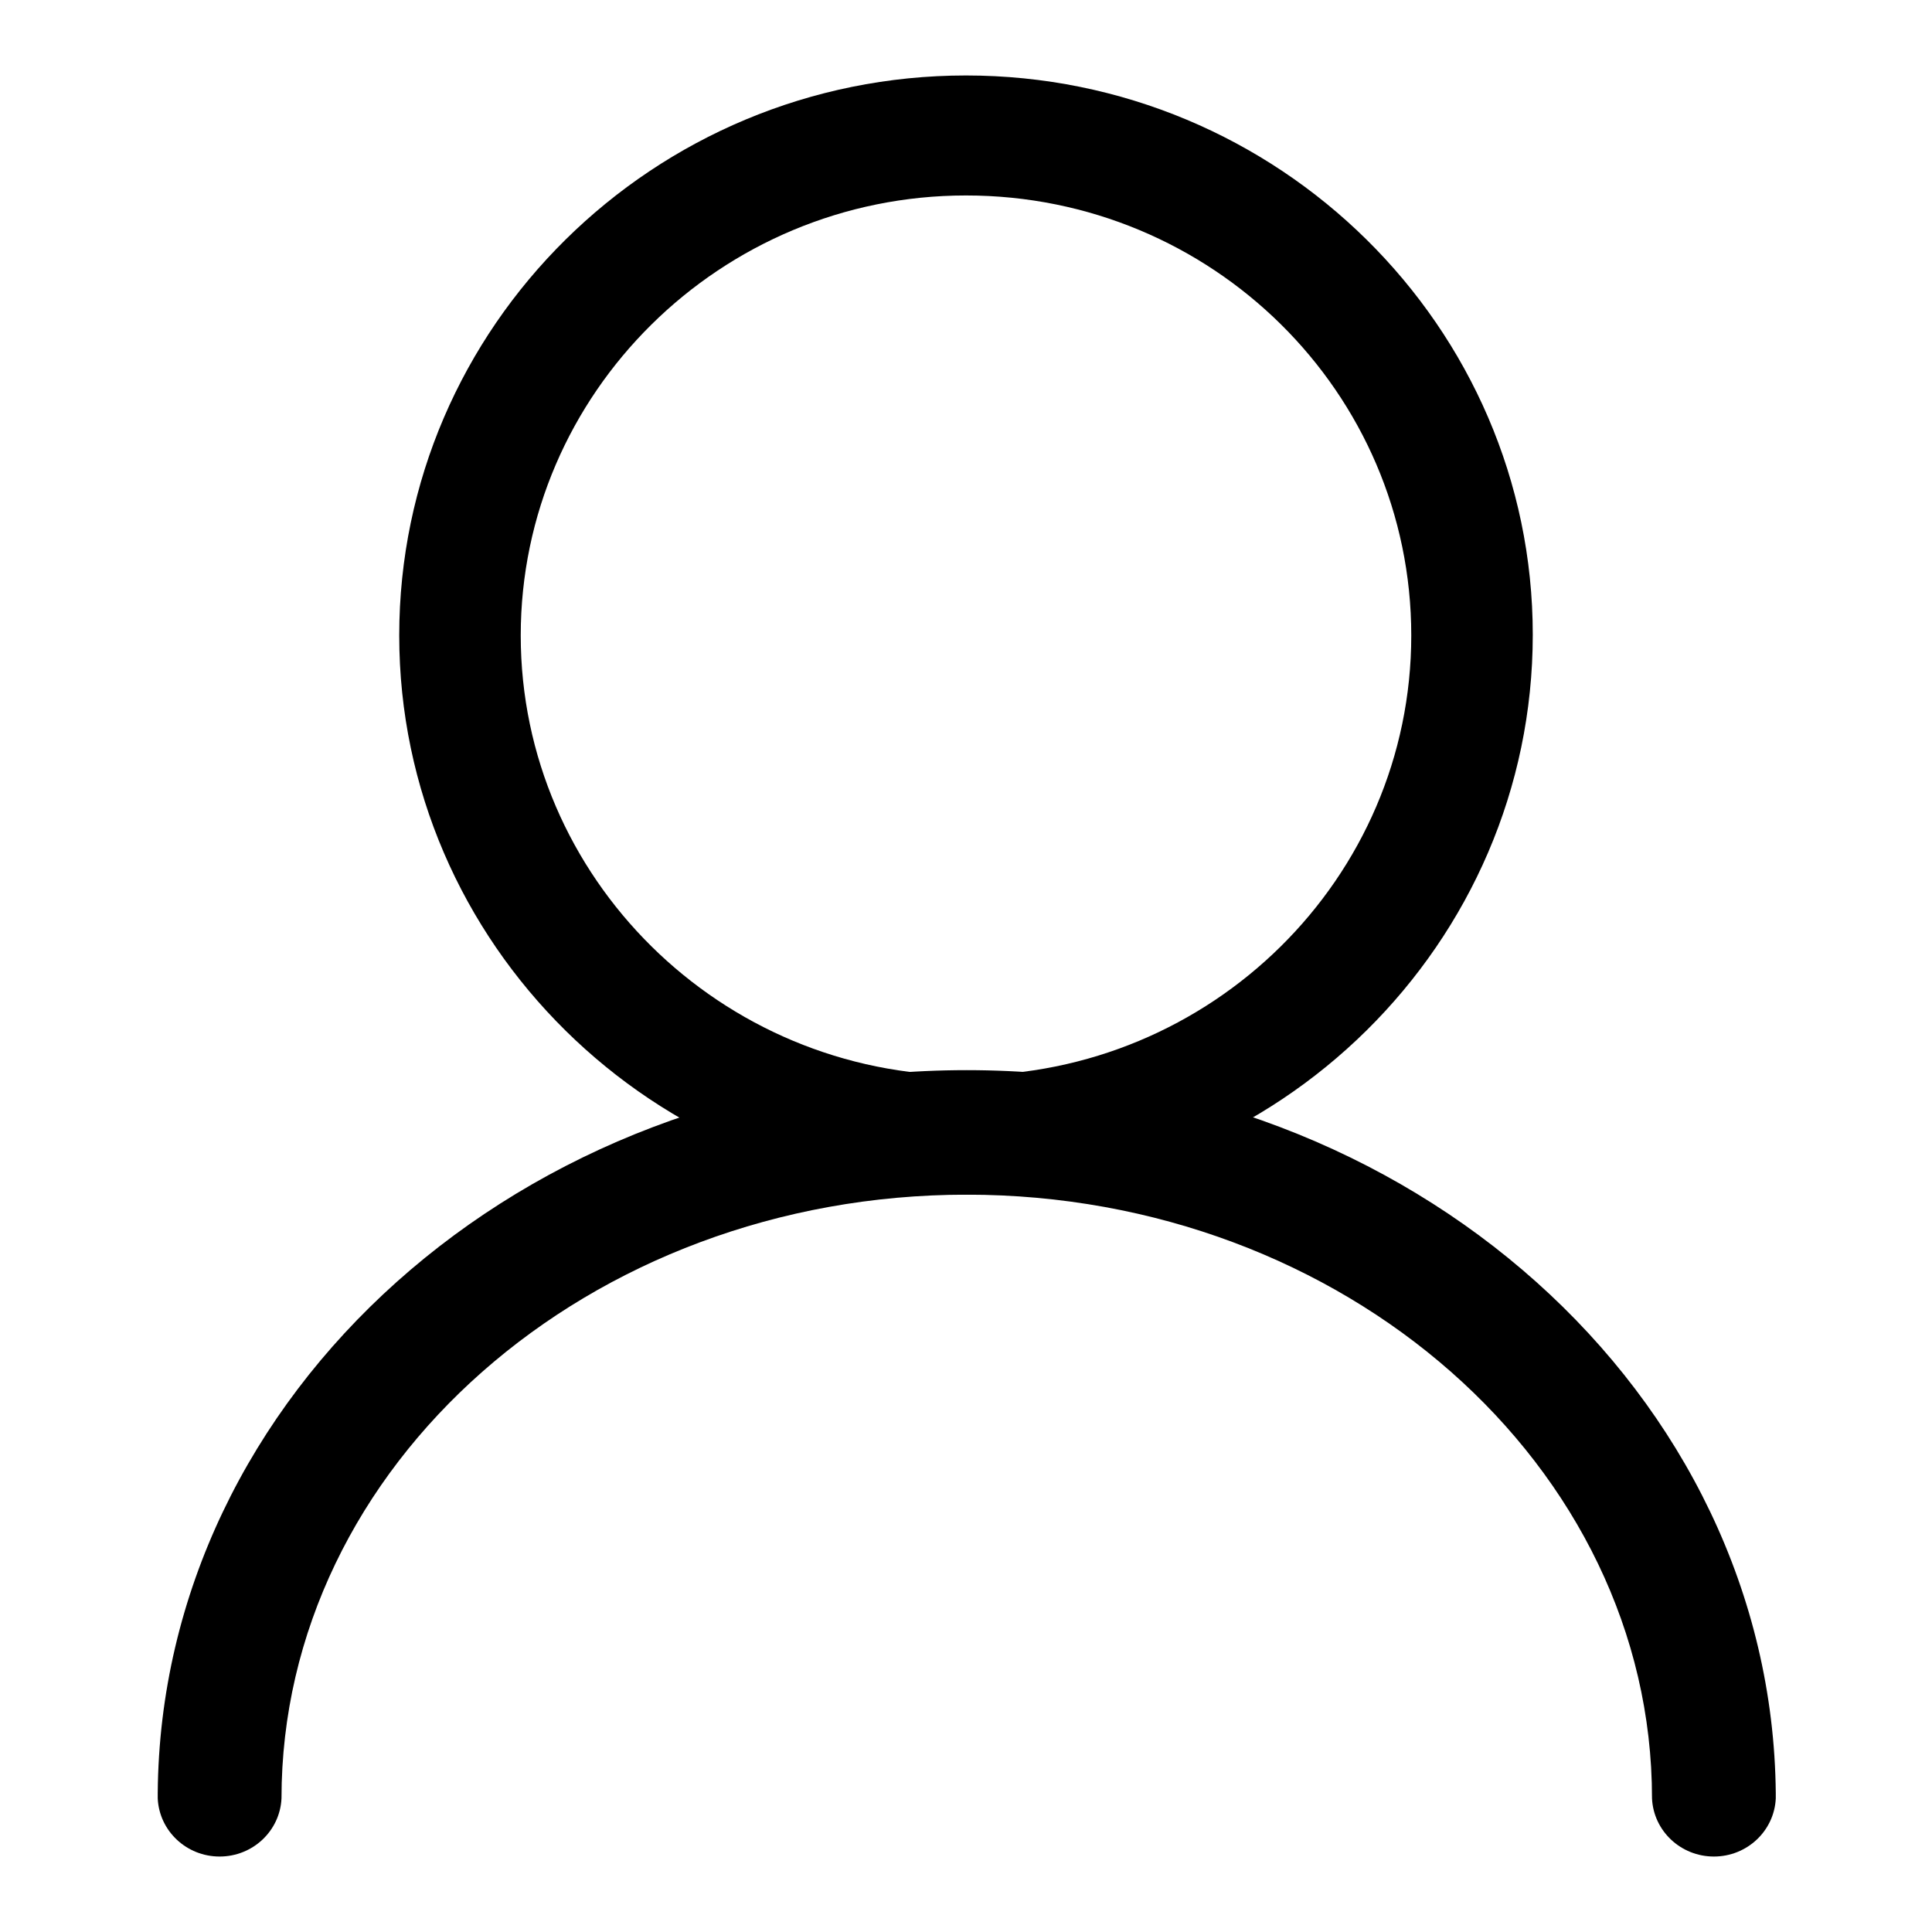 <?xml version="1.0" encoding="utf-8"?>
<!-- Svg Vector Icons : http://www.onlinewebfonts.com/icon -->
<!DOCTYPE svg PUBLIC "-//W3C//DTD SVG 1.1//EN" "http://www.w3.org/Graphics/SVG/1.1/DTD/svg11.dtd">
<svg version="1.1" xmlns="http://www.w3.org/2000/svg" xmlns:xlink="http://www.w3.org/1999/xlink" x="0px" y="0px" viewBox="0 0 256 256" enable-background="new 0 0 256 256" xml:space="preserve">
<g><g><path fill="#000000" d="M128,158.3c-41.4,0-75.1-33.3-75.1-74.1C52.9,43.3,86.6,10,128,10c41.4,0,75.1,33.3,75.1,74.1C203.1,125,169.4,158.3,128,158.3z M128,25.9c-32.5,0-59,26.2-59,58.3s26.5,58.3,59,58.3c32.5,0,59-26.1,59-58.3C187,52,160.6,25.9,128,25.9z"/><path fill="#000000" d="M235.3,238.1c0,0,0-0.1,0-0.1c0-0.1,0-0.3,0-0.4c-0.5-52.9-48.4-95.8-107.2-95.8c-58.9,0-106.8,42.9-107.2,95.8c0,0.1,0,0.3,0,0.4c0,0,0,0.1,0,0.1c0,0.1,0,0.1,0,0.2h0c0.2,4.3,3.8,7.7,8.2,7.7s8-3.4,8.2-7.7h0c0-44.1,40.7-80,90.8-80c50,0,90.8,35.9,90.8,80h0c0.2,4.3,3.8,7.7,8.2,7.7c4.4,0,8-3.4,8.2-7.7h0C235.3,238.2,235.3,238.1,235.3,238.1z"/></g></g>
</svg>